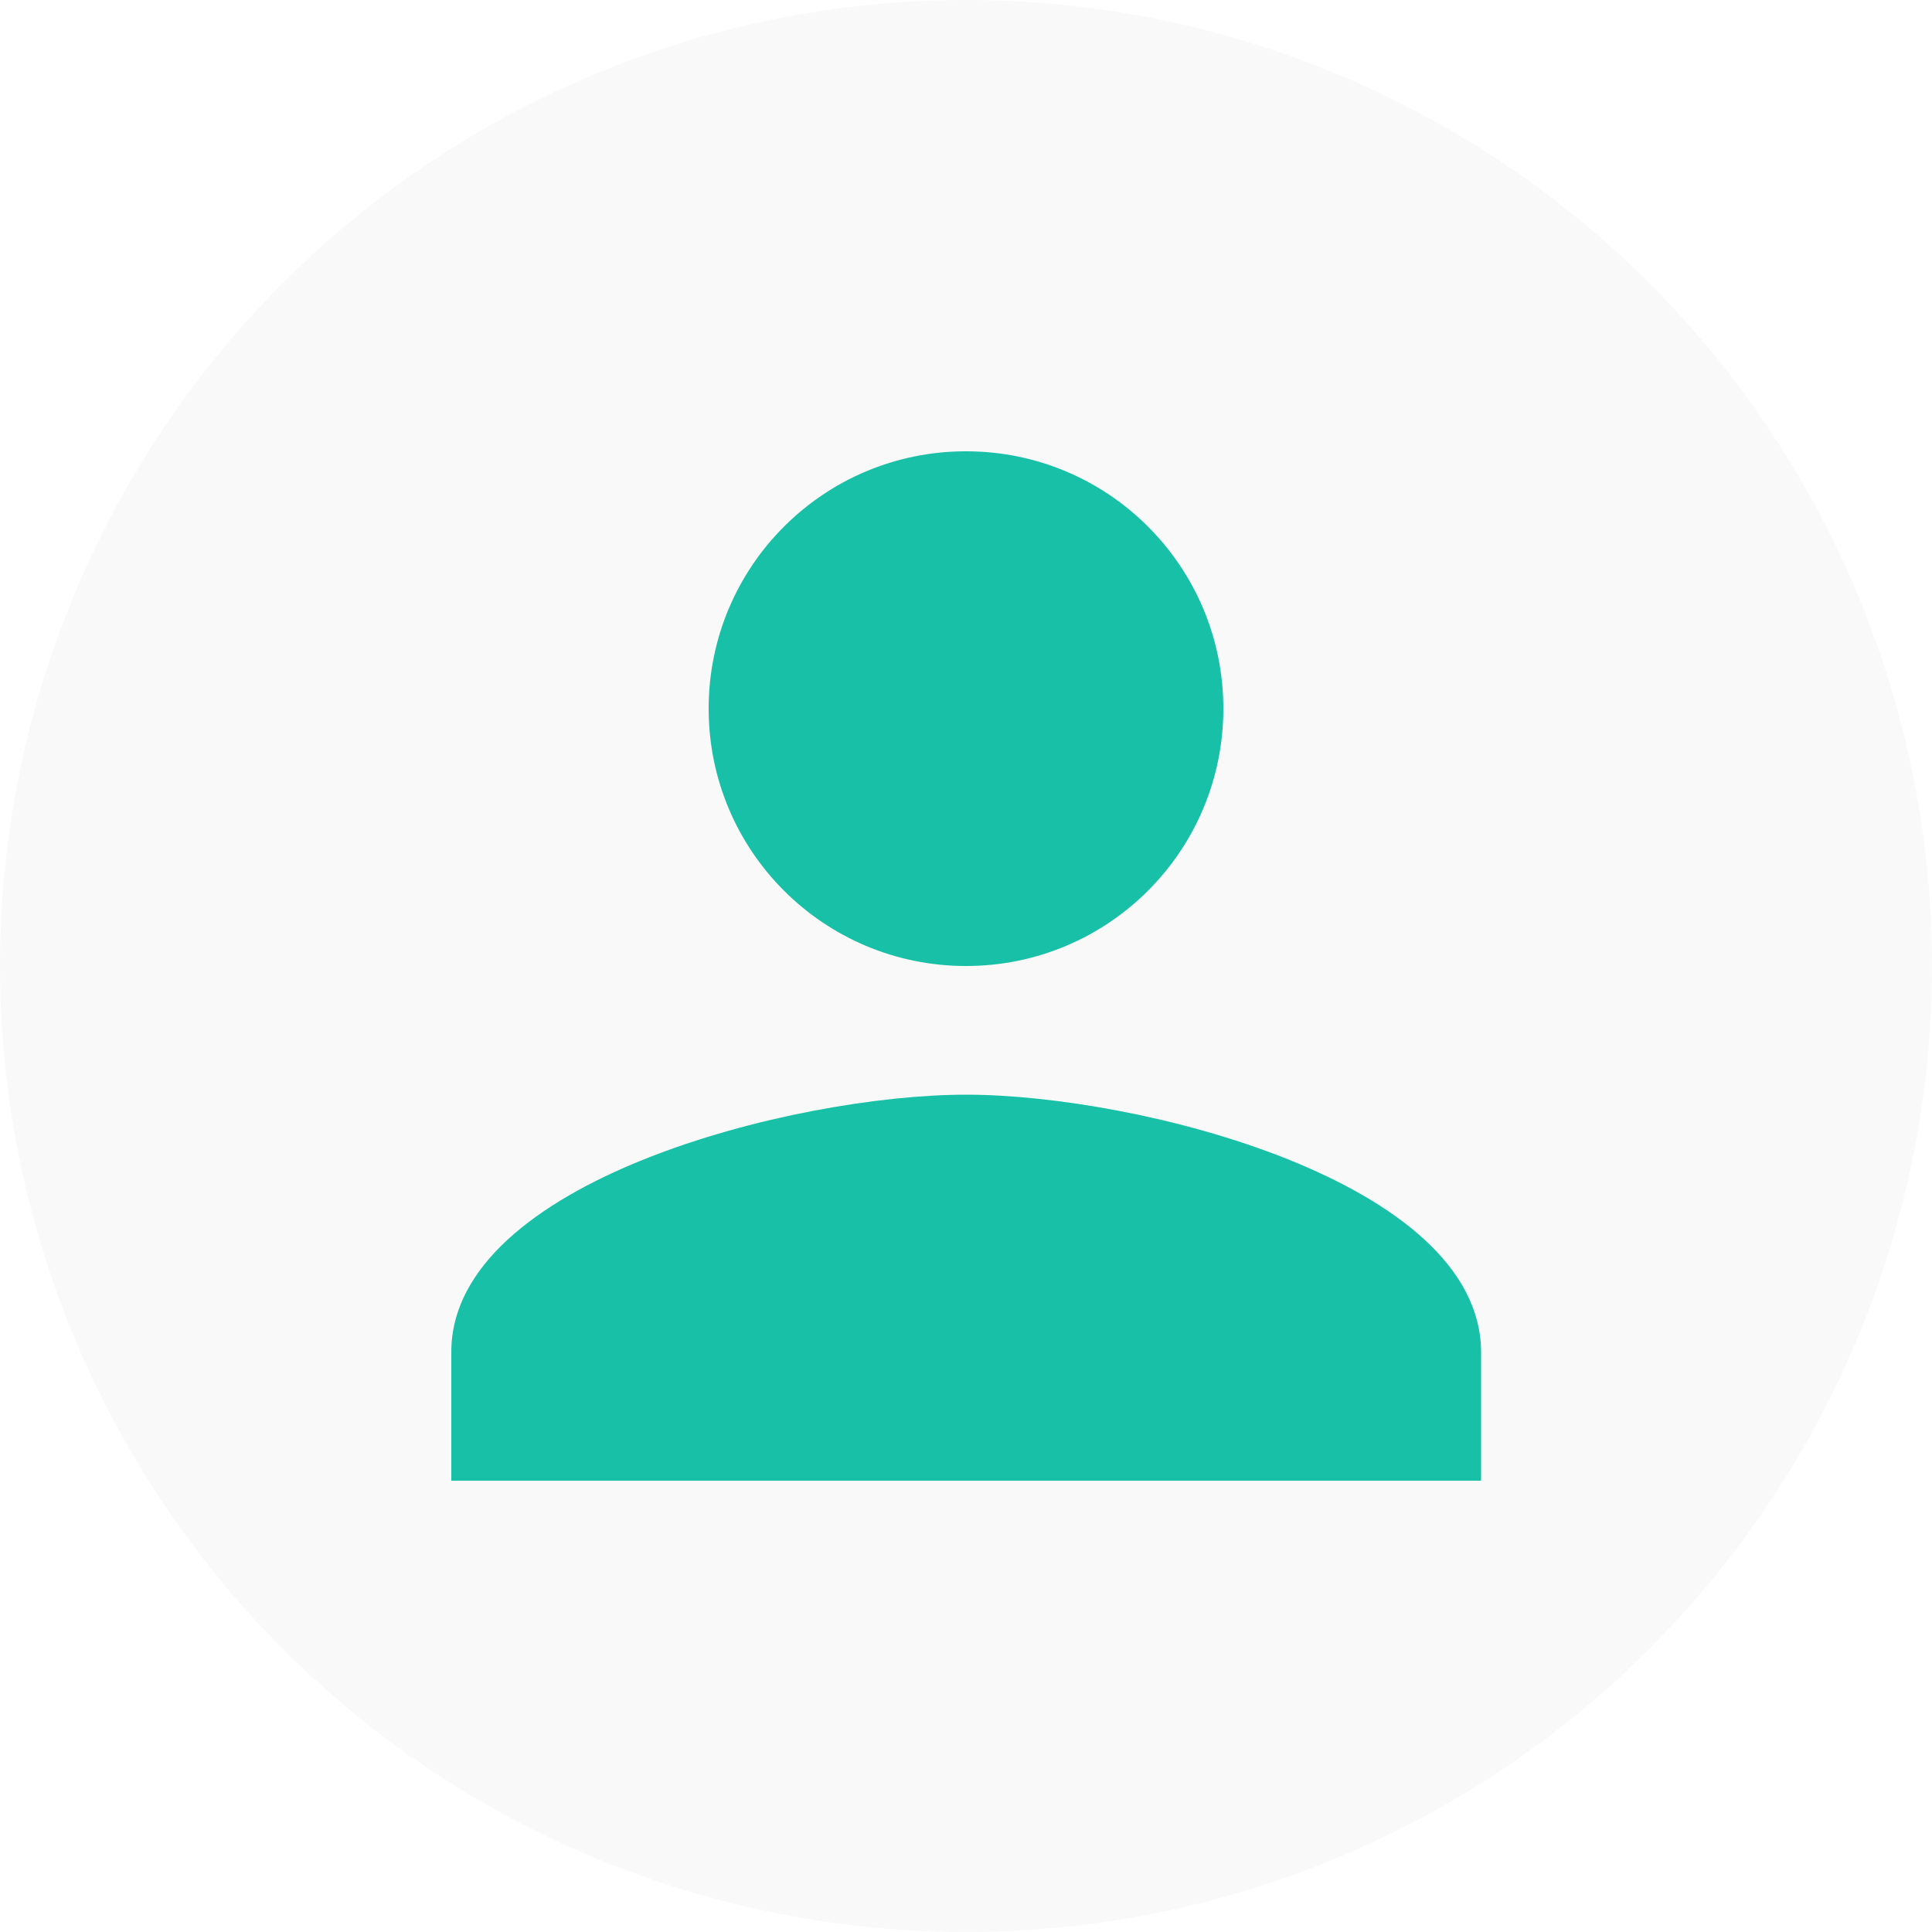 <?xml version="1.0" encoding="utf-8"?>
<!-- Generator: Adobe Illustrator 19.2.1, SVG Export Plug-In . SVG Version: 6.00 Build 0)  -->
<svg version="1.1" id="Camada_1" xmlns="http://www.w3.org/2000/svg" xmlns:xlink="http://www.w3.org/1999/xlink" x="0px" y="0px"
	 viewBox="0 0 512 512" style="enable-background:new 0 0 512 512;" xml:space="preserve">
<style type="text/css">
	.st0{fill:rgba(234,234,234,.25);}
	.st1{fill:#17C0A6;}
</style>
<circle class="st0" cx="256" cy="256" r="256"/>
<path class="st1" d="M256,256c37.7,0,68.2-30.5,68.2-68.2s-30.5-68.2-68.2-68.2s-68.2,30.5-68.2,68.2S218.3,256,256,256z M256,290.1
	c-45.5,0-136.4,22.9-136.4,68.2v34.1h272.9v-34.1C392.4,313,301.5,290.1,256,290.1z"/>
</svg>
